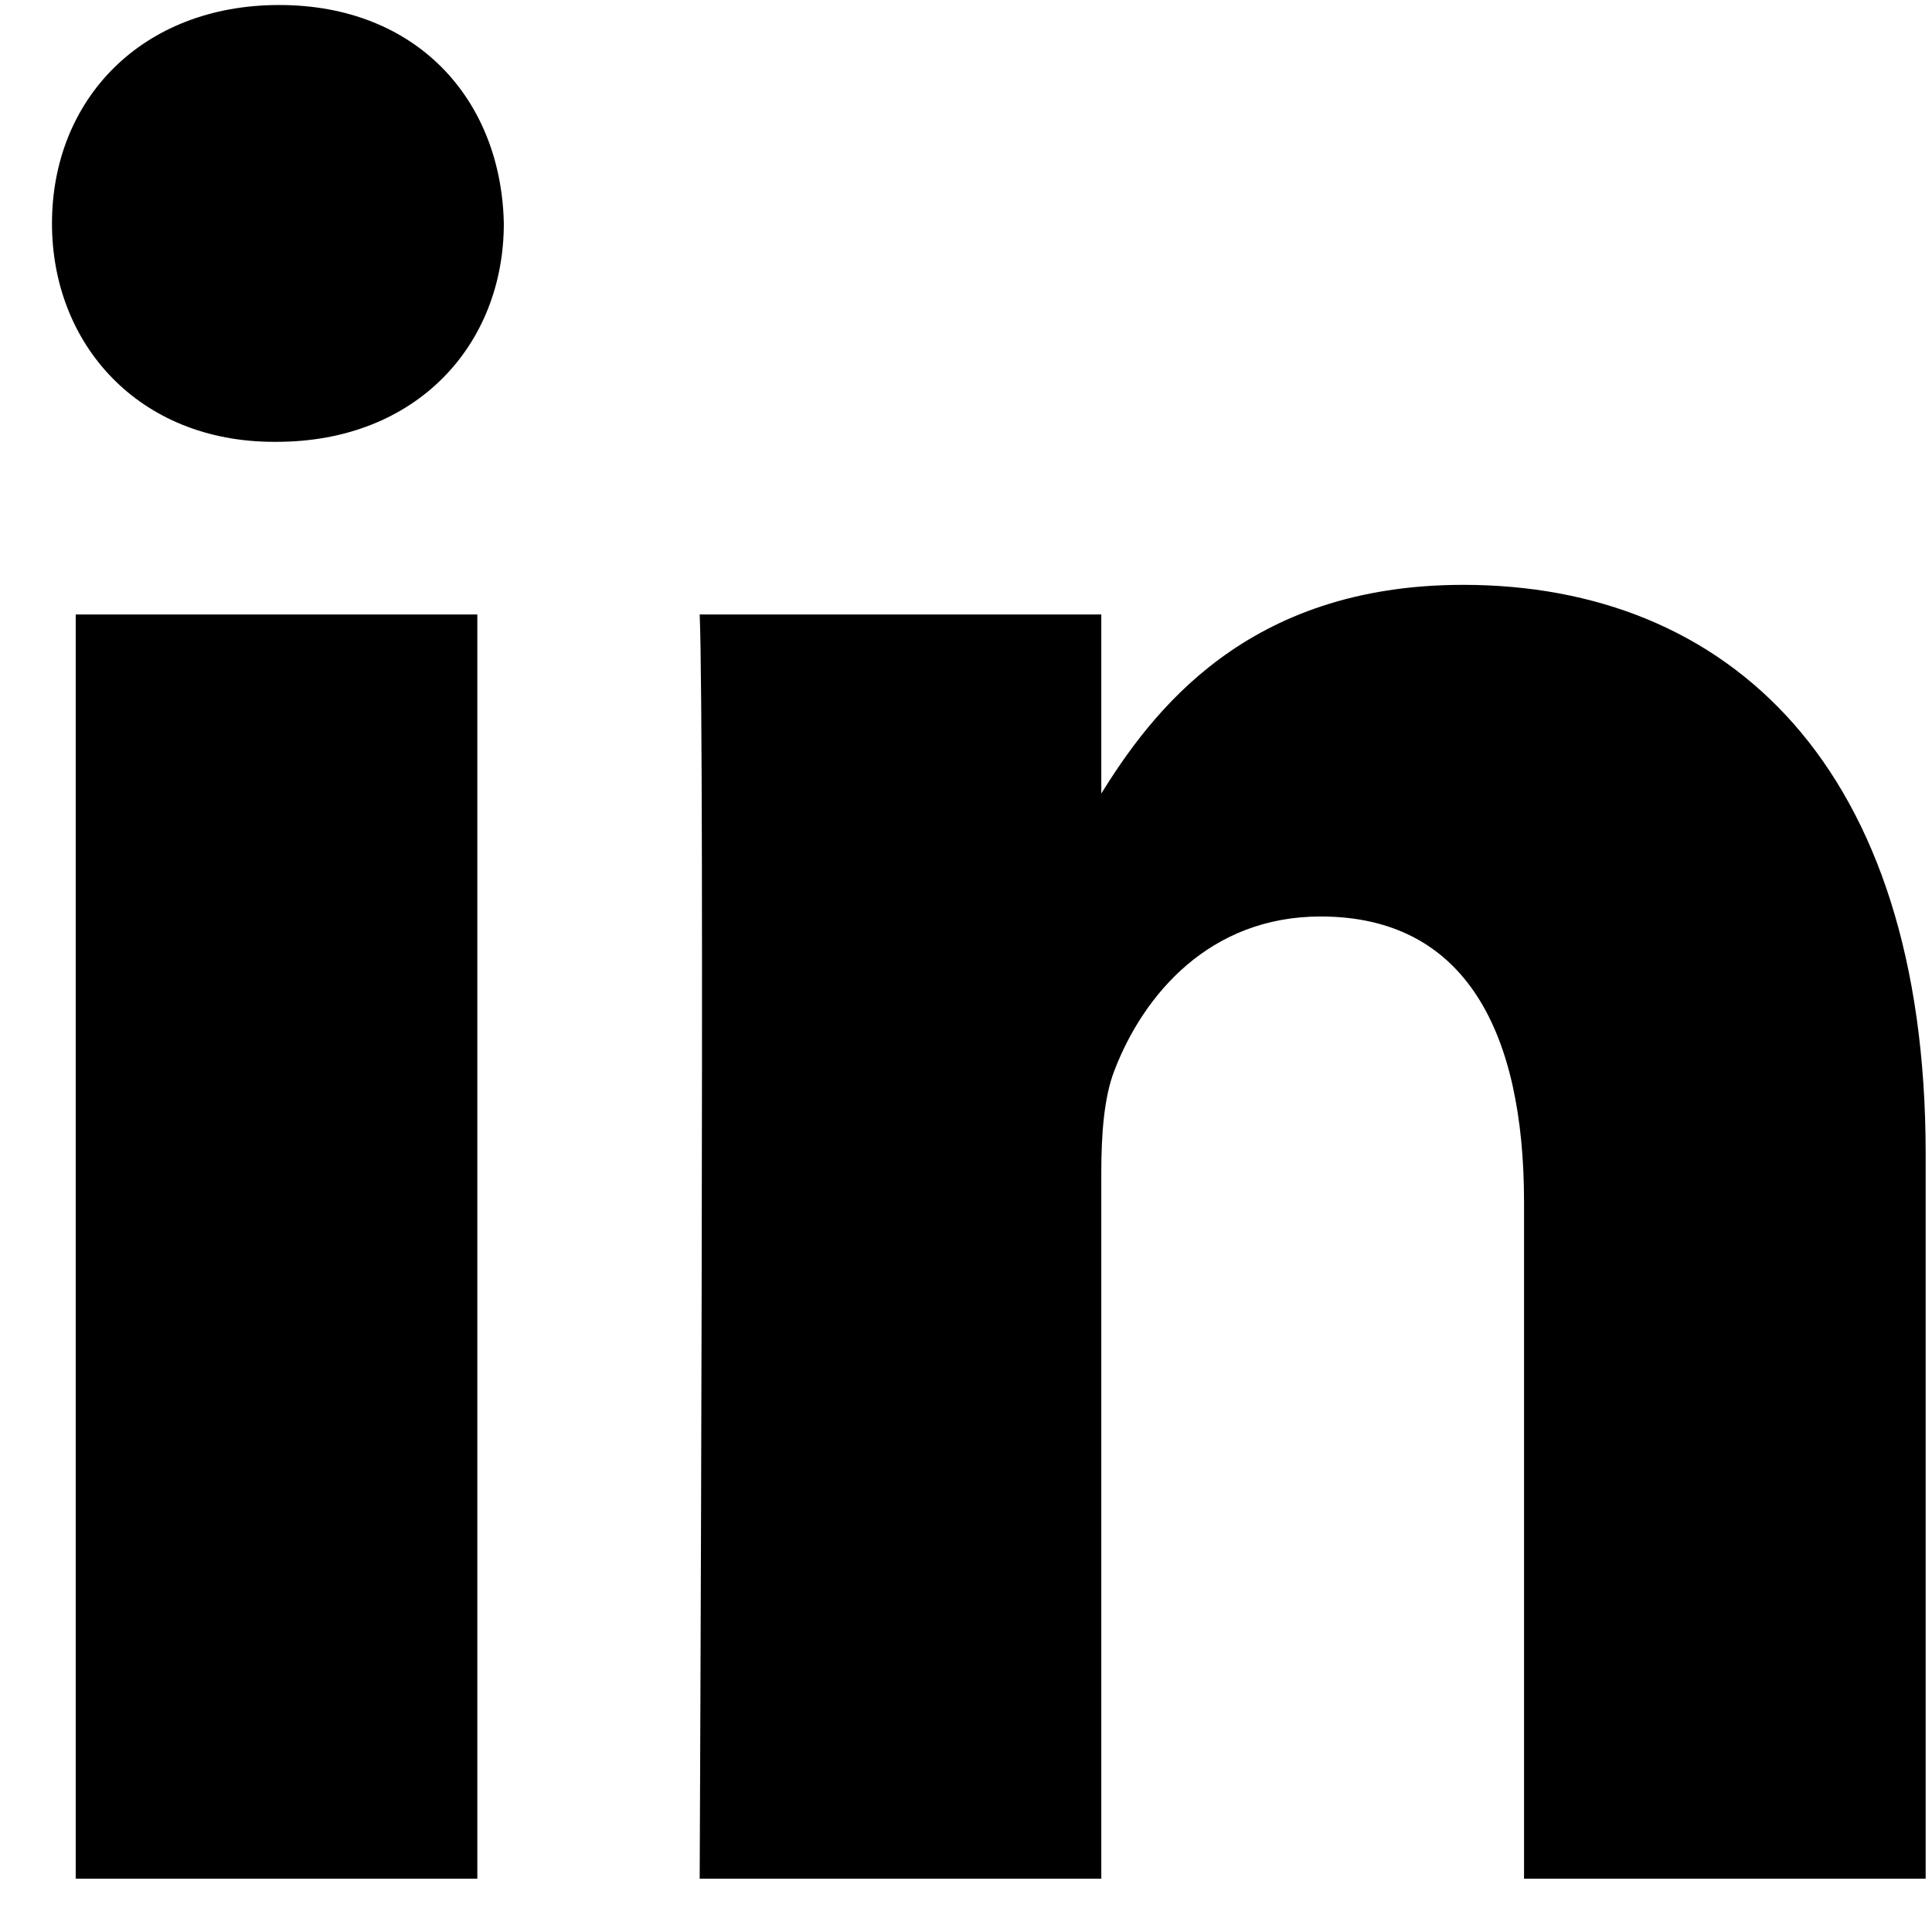 <svg width="32" height="32" viewBox="0 0 32 32" fill="none" xmlns="http://www.w3.org/2000/svg">
<path d="M7.906 31.117V10.178H1.254V31.117H7.906ZM4.581 7.318C6.901 7.318 8.345 5.71 8.345 3.701C8.302 1.646 6.901 0.083 4.625 0.083C2.349 0.083 0.861 1.646 0.861 3.701C0.861 5.71 2.305 7.318 4.537 7.318H4.581H4.581ZM11.588 31.117H18.241V19.424C18.241 18.798 18.284 18.173 18.46 17.726C18.941 16.475 20.035 15.18 21.873 15.18C24.28 15.18 25.243 17.1 25.243 19.915V31.117H31.895V19.111C31.895 12.679 28.613 9.687 24.236 9.687C20.648 9.687 19.072 11.785 18.197 13.215H18.241V10.178H11.589C11.676 12.143 11.589 31.116 11.589 31.116L11.588 31.117Z" fill="black"/>
</svg>
